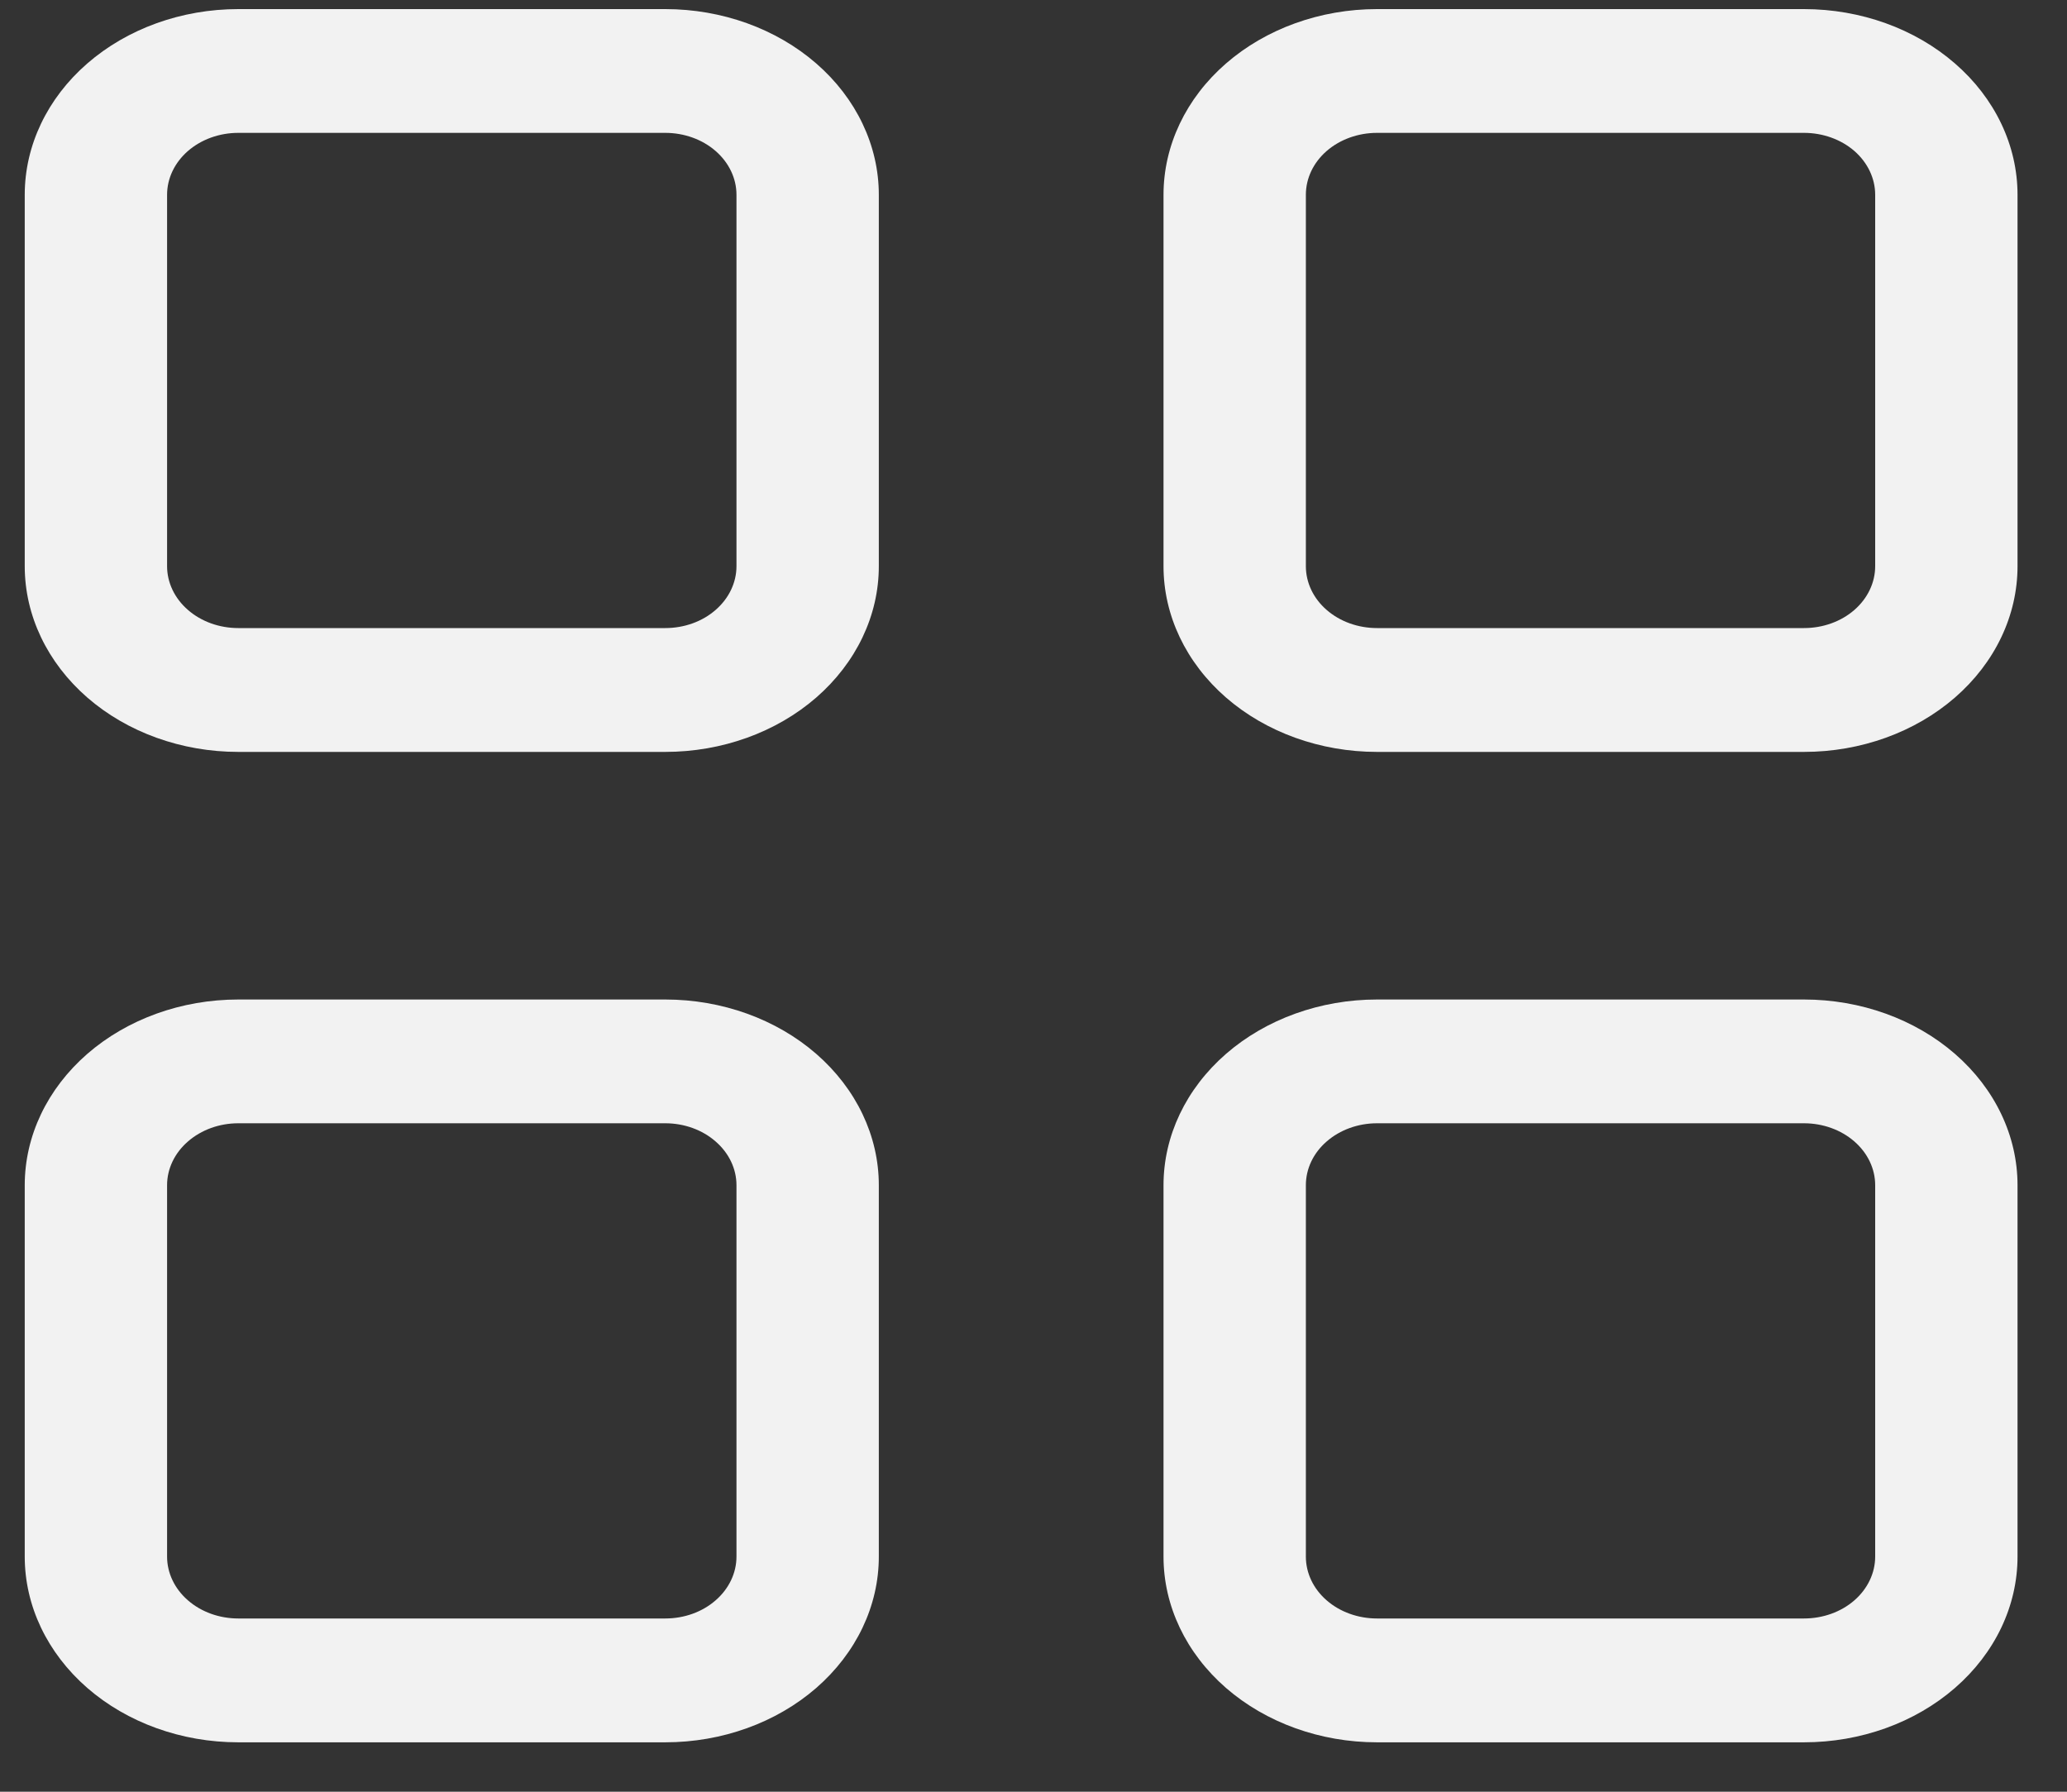 <svg width="30" height="26" viewBox="0 0 30 26" fill="none" xmlns="http://www.w3.org/2000/svg">
<rect x="0" y="0" width="30" height="26" fill="#333333" stroke="none"/>
<path d="M3.458 10.911H9.656C10.478 10.911 11.266 10.627 11.847 10.122C12.428 9.616 12.755 8.931 12.755 8.216V2.827C12.755 2.112 12.428 1.426 11.847 0.921C11.266 0.416 10.478 0.132 9.656 0.132H3.458C2.636 0.132 1.848 0.416 1.267 0.921C0.686 1.426 0.359 2.112 0.359 2.827V8.216C0.359 8.931 0.686 9.616 1.267 10.122C1.848 10.627 2.636 10.911 3.458 10.911ZM2.425 2.827C2.425 2.588 2.534 2.36 2.728 2.191C2.922 2.023 3.184 1.928 3.458 1.928H9.656C9.93 1.928 10.193 2.023 10.386 2.191C10.58 2.36 10.689 2.588 10.689 2.827V8.216C10.689 8.454 10.58 8.683 10.386 8.851C10.193 9.02 9.93 9.114 9.656 9.114H3.458C3.184 9.114 2.922 9.02 2.728 8.851C2.534 8.683 2.425 8.454 2.425 8.216V2.827Z" fill="#F2F2F2"/>
<path d="M19.985 10.911H26.183C27.005 10.911 27.793 10.627 28.374 10.122C28.956 9.616 29.282 8.931 29.282 8.216V2.827C29.282 2.112 28.956 1.426 28.374 0.921C27.793 0.416 27.005 0.132 26.183 0.132H19.985C19.164 0.132 18.375 0.416 17.794 0.921C17.213 1.426 16.887 2.112 16.887 2.827V8.216C16.887 8.931 17.213 9.616 17.794 10.122C18.375 10.627 19.164 10.911 19.985 10.911ZM18.953 2.827C18.953 2.588 19.061 2.36 19.255 2.191C19.449 2.023 19.712 1.928 19.985 1.928H26.183C26.457 1.928 26.72 2.023 26.914 2.191C27.107 2.36 27.216 2.588 27.216 2.827V8.216C27.216 8.454 27.107 8.683 26.914 8.851C26.72 9.02 26.457 9.114 26.183 9.114H19.985C19.712 9.114 19.449 9.02 19.255 8.851C19.061 8.683 18.953 8.454 18.953 8.216V2.827Z" fill="#F2F2F2"/>
<path d="M0.359 22.588C0.359 23.303 0.686 23.988 1.267 24.494C1.848 24.999 2.636 25.283 3.458 25.283H9.656C10.478 25.283 11.266 24.999 11.847 24.494C12.428 23.988 12.755 23.303 12.755 22.588V17.199C12.755 16.484 12.428 15.799 11.847 15.293C11.266 14.788 10.478 14.504 9.656 14.504H3.458C2.636 14.504 1.848 14.788 1.267 15.293C0.686 15.799 0.359 16.484 0.359 17.199V22.588ZM2.425 17.199C2.425 16.96 2.534 16.732 2.728 16.564C2.922 16.395 3.184 16.3 3.458 16.3H9.656C9.93 16.3 10.193 16.395 10.386 16.564C10.58 16.732 10.689 16.96 10.689 17.199V22.588C10.689 22.826 10.58 23.055 10.386 23.223C10.193 23.392 9.93 23.486 9.656 23.486H3.458C3.184 23.486 2.922 23.392 2.728 23.223C2.534 23.055 2.425 22.826 2.425 22.588V17.199Z" fill="#F2F2F2"/>
<path d="M16.887 22.588C16.887 23.303 17.213 23.988 17.794 24.494C18.375 24.999 19.164 25.283 19.985 25.283H26.183C27.005 25.283 27.793 24.999 28.374 24.494C28.956 23.988 29.282 23.303 29.282 22.588V17.199C29.282 16.484 28.956 15.799 28.374 15.293C27.793 14.788 27.005 14.504 26.183 14.504H19.985C19.164 14.504 18.375 14.788 17.794 15.293C17.213 15.799 16.887 16.484 16.887 17.199V22.588ZM18.953 17.199C18.953 16.96 19.061 16.732 19.255 16.564C19.449 16.395 19.712 16.3 19.985 16.3H26.183C26.457 16.3 26.72 16.395 26.914 16.564C27.107 16.732 27.216 16.96 27.216 17.199V22.588C27.216 22.826 27.107 23.055 26.914 23.223C26.72 23.392 26.457 23.486 26.183 23.486H19.985C19.712 23.486 19.449 23.392 19.255 23.223C19.061 23.055 18.953 22.826 18.953 22.588V17.199Z" fill="#F2F2F2"/>
</svg>

